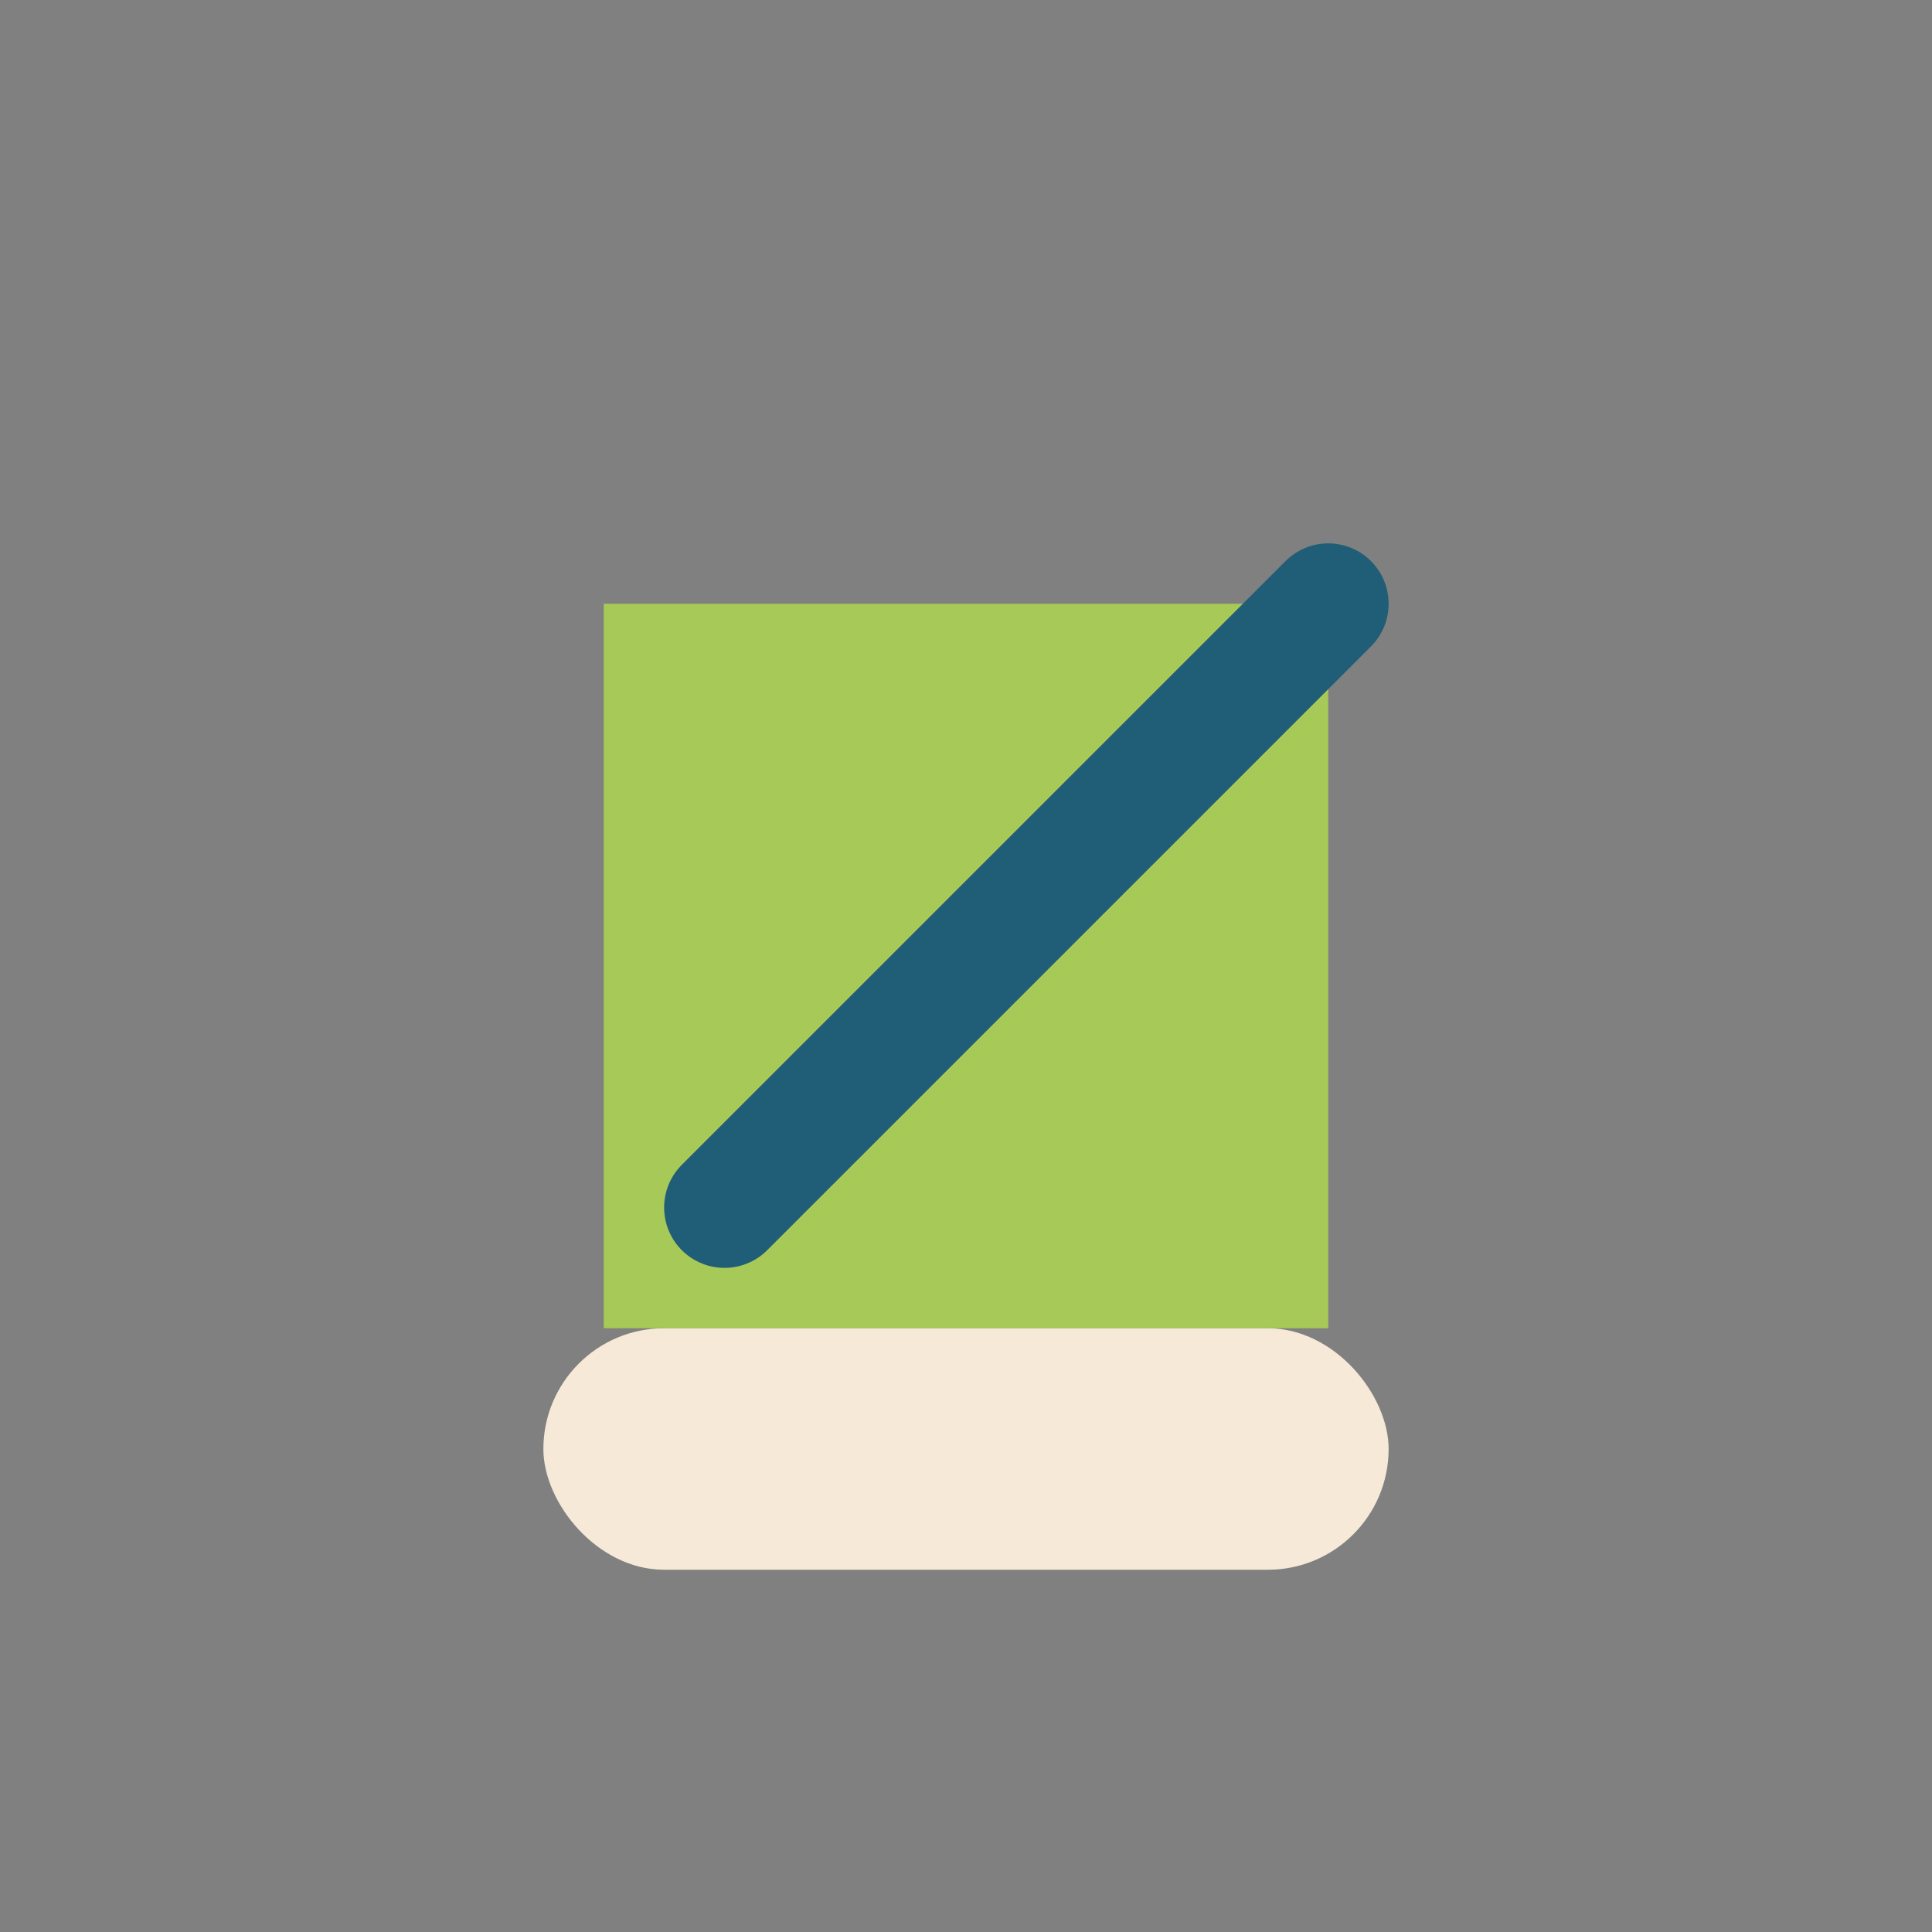 <?xml version="1.0" encoding="UTF-8"?>
<svg xmlns="http://www.w3.org/2000/svg" width="32" height="32" viewBox="0 0 32 32"><rect x="0" y="0" width="32" height="32" fill="#808080" stroke="none"/><rect x="9" y="22" width="14" height="4" rx="2" fill="#F6E9D7"/><rect x="10" y="10" width="12" height="12" RX="3" fill="#A7C957"/><path d="M22 10l-10 10" stroke="#205D77" stroke-width="2" stroke-linecap="round"/></svg>